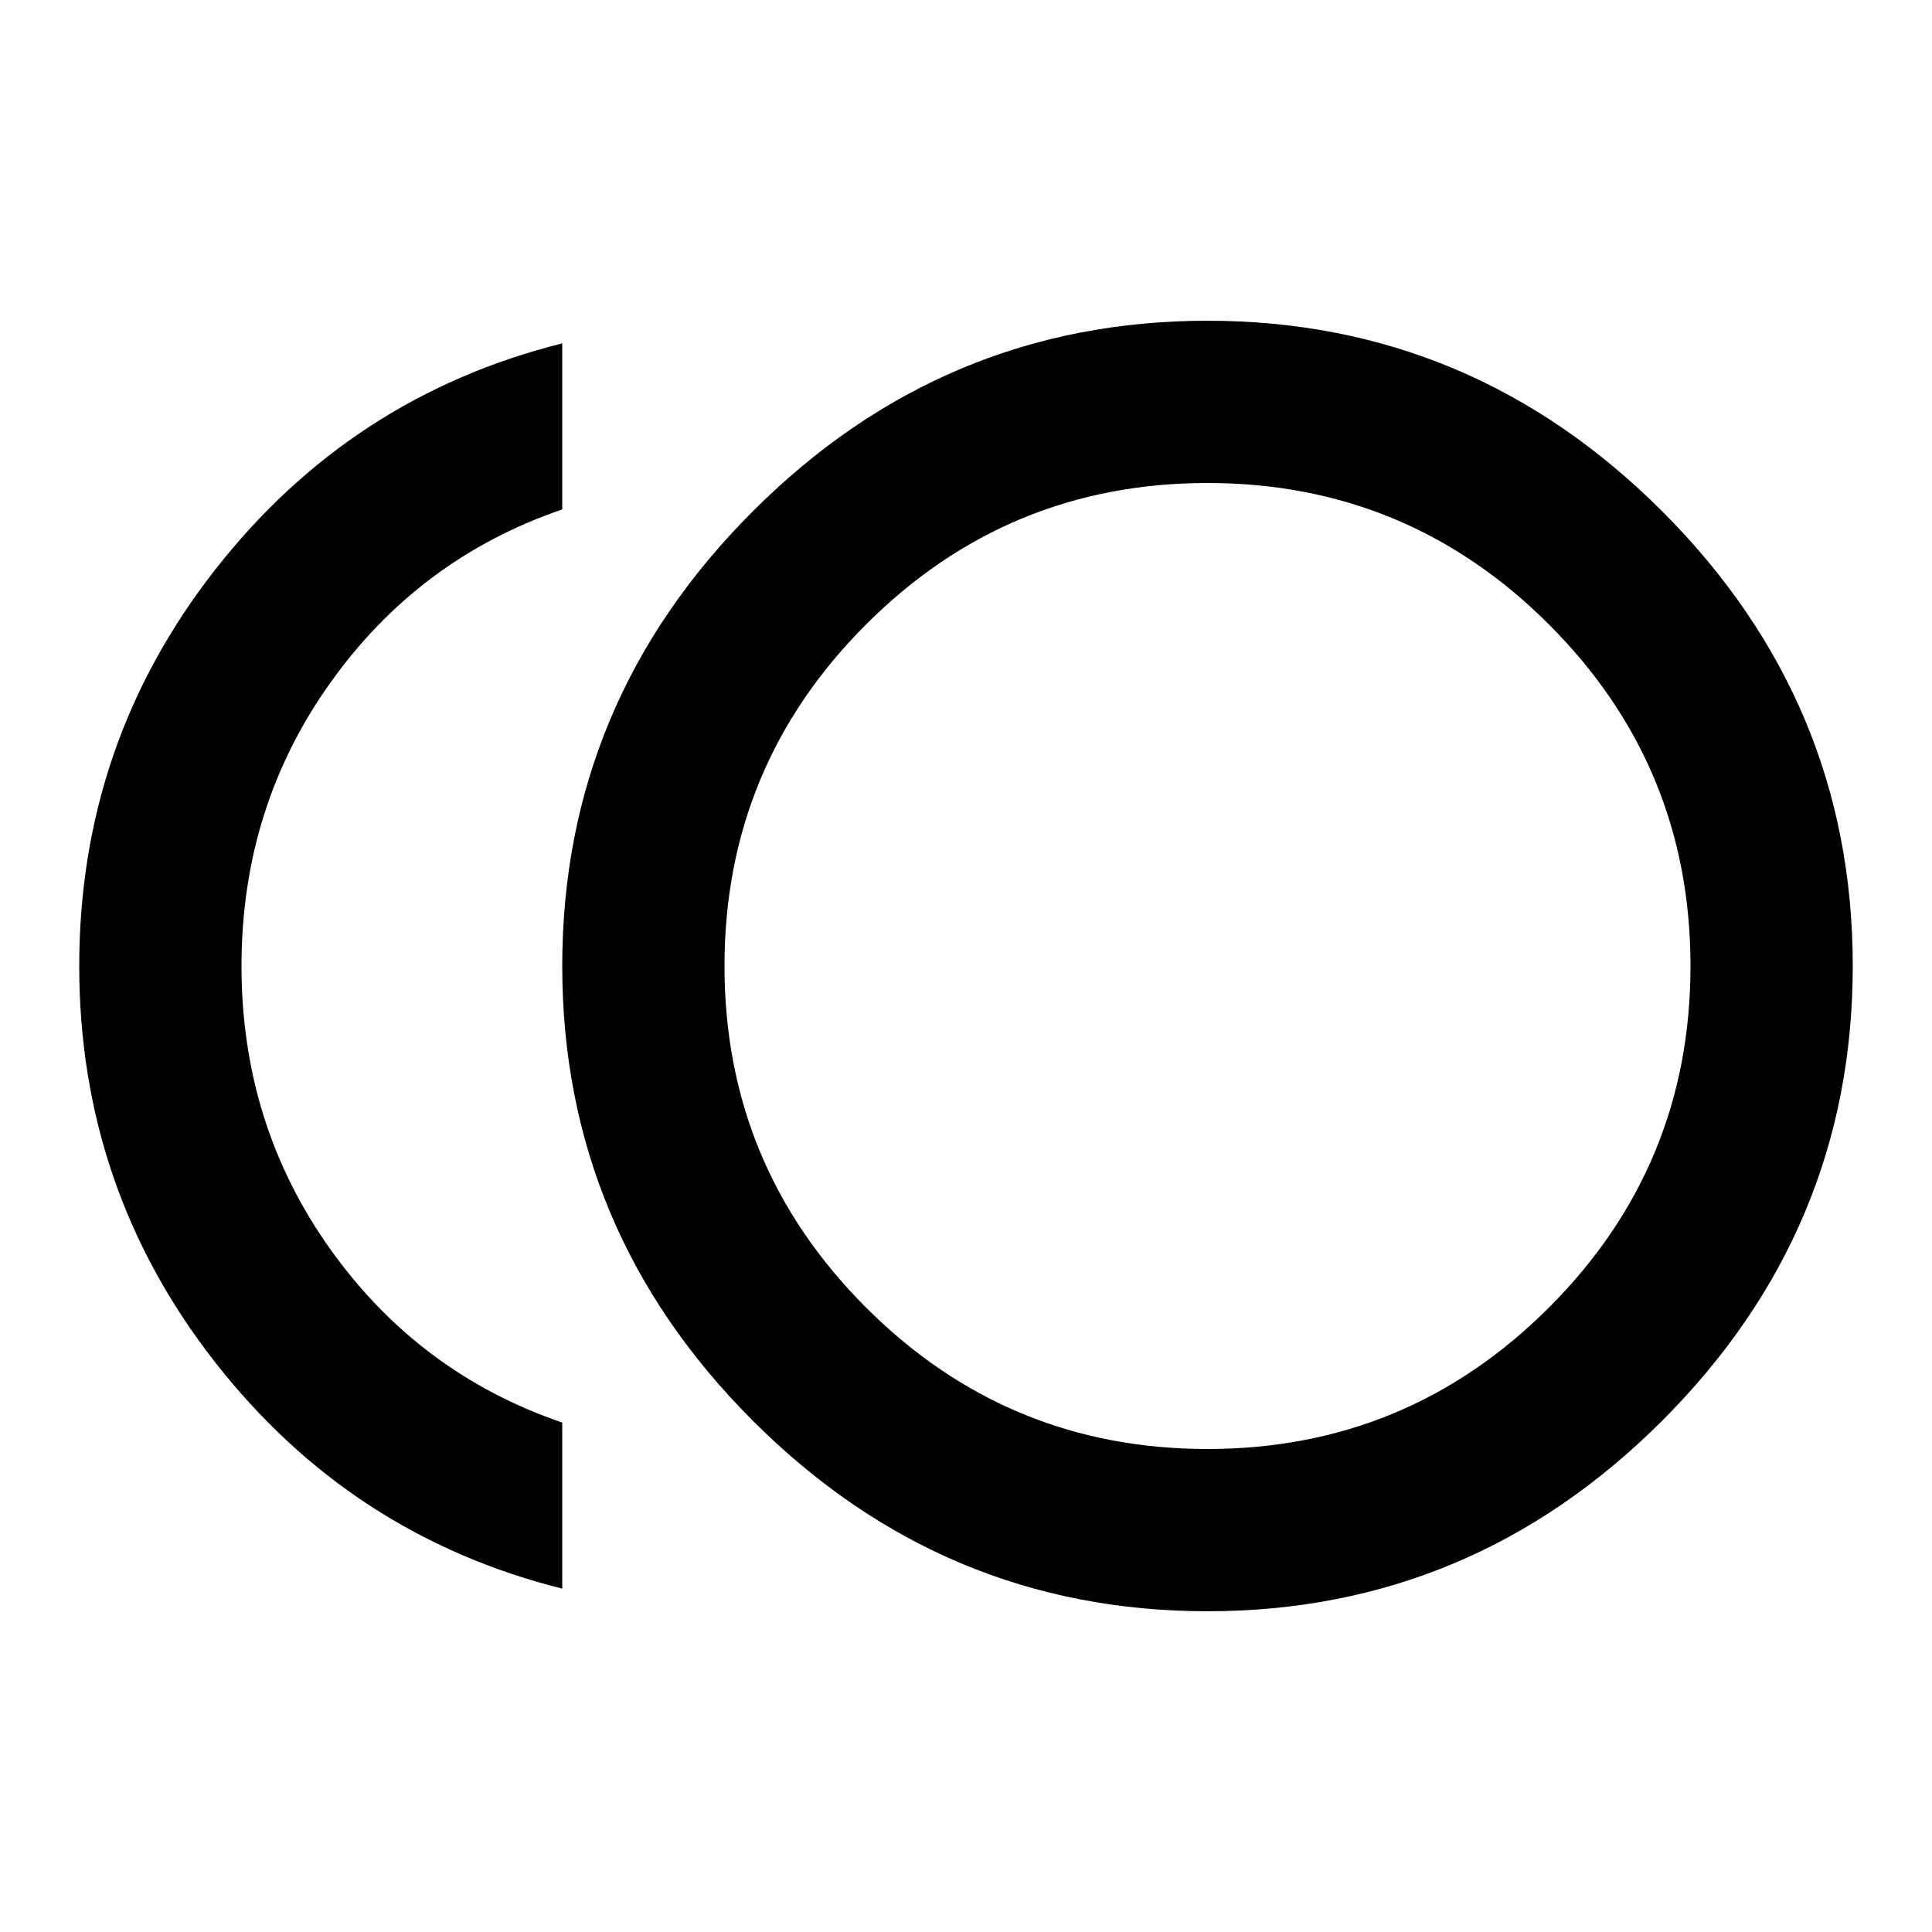 <svg version="1.1" xmlns="http://www.w3.org/2000/svg" xmlns:xlink="http://www.w3.org/1999/xlink" id="toll" viewBox="0 0 512 512"><path d="M87.5 181Q64 214 64 256t23.5 75q23.5 33 61.5 46v44q-56-14-92-60T21 256q0-59 36-105t92-60v44q-38 13-61.5 46zm142 165.5Q267 384 320 384t90.5-37.5Q448 309 448 256t-37.5-90.5Q373 128 320 128t-90.5 37.5Q192 203 192 256t37.5 90.5zm-30-211Q250 85 320 85t120.5 50.5Q491 186 491 256t-50.5 120.5Q390 427 320 427t-120.5-50.5Q149 326 149 256t50.5-120.5z"/></svg>